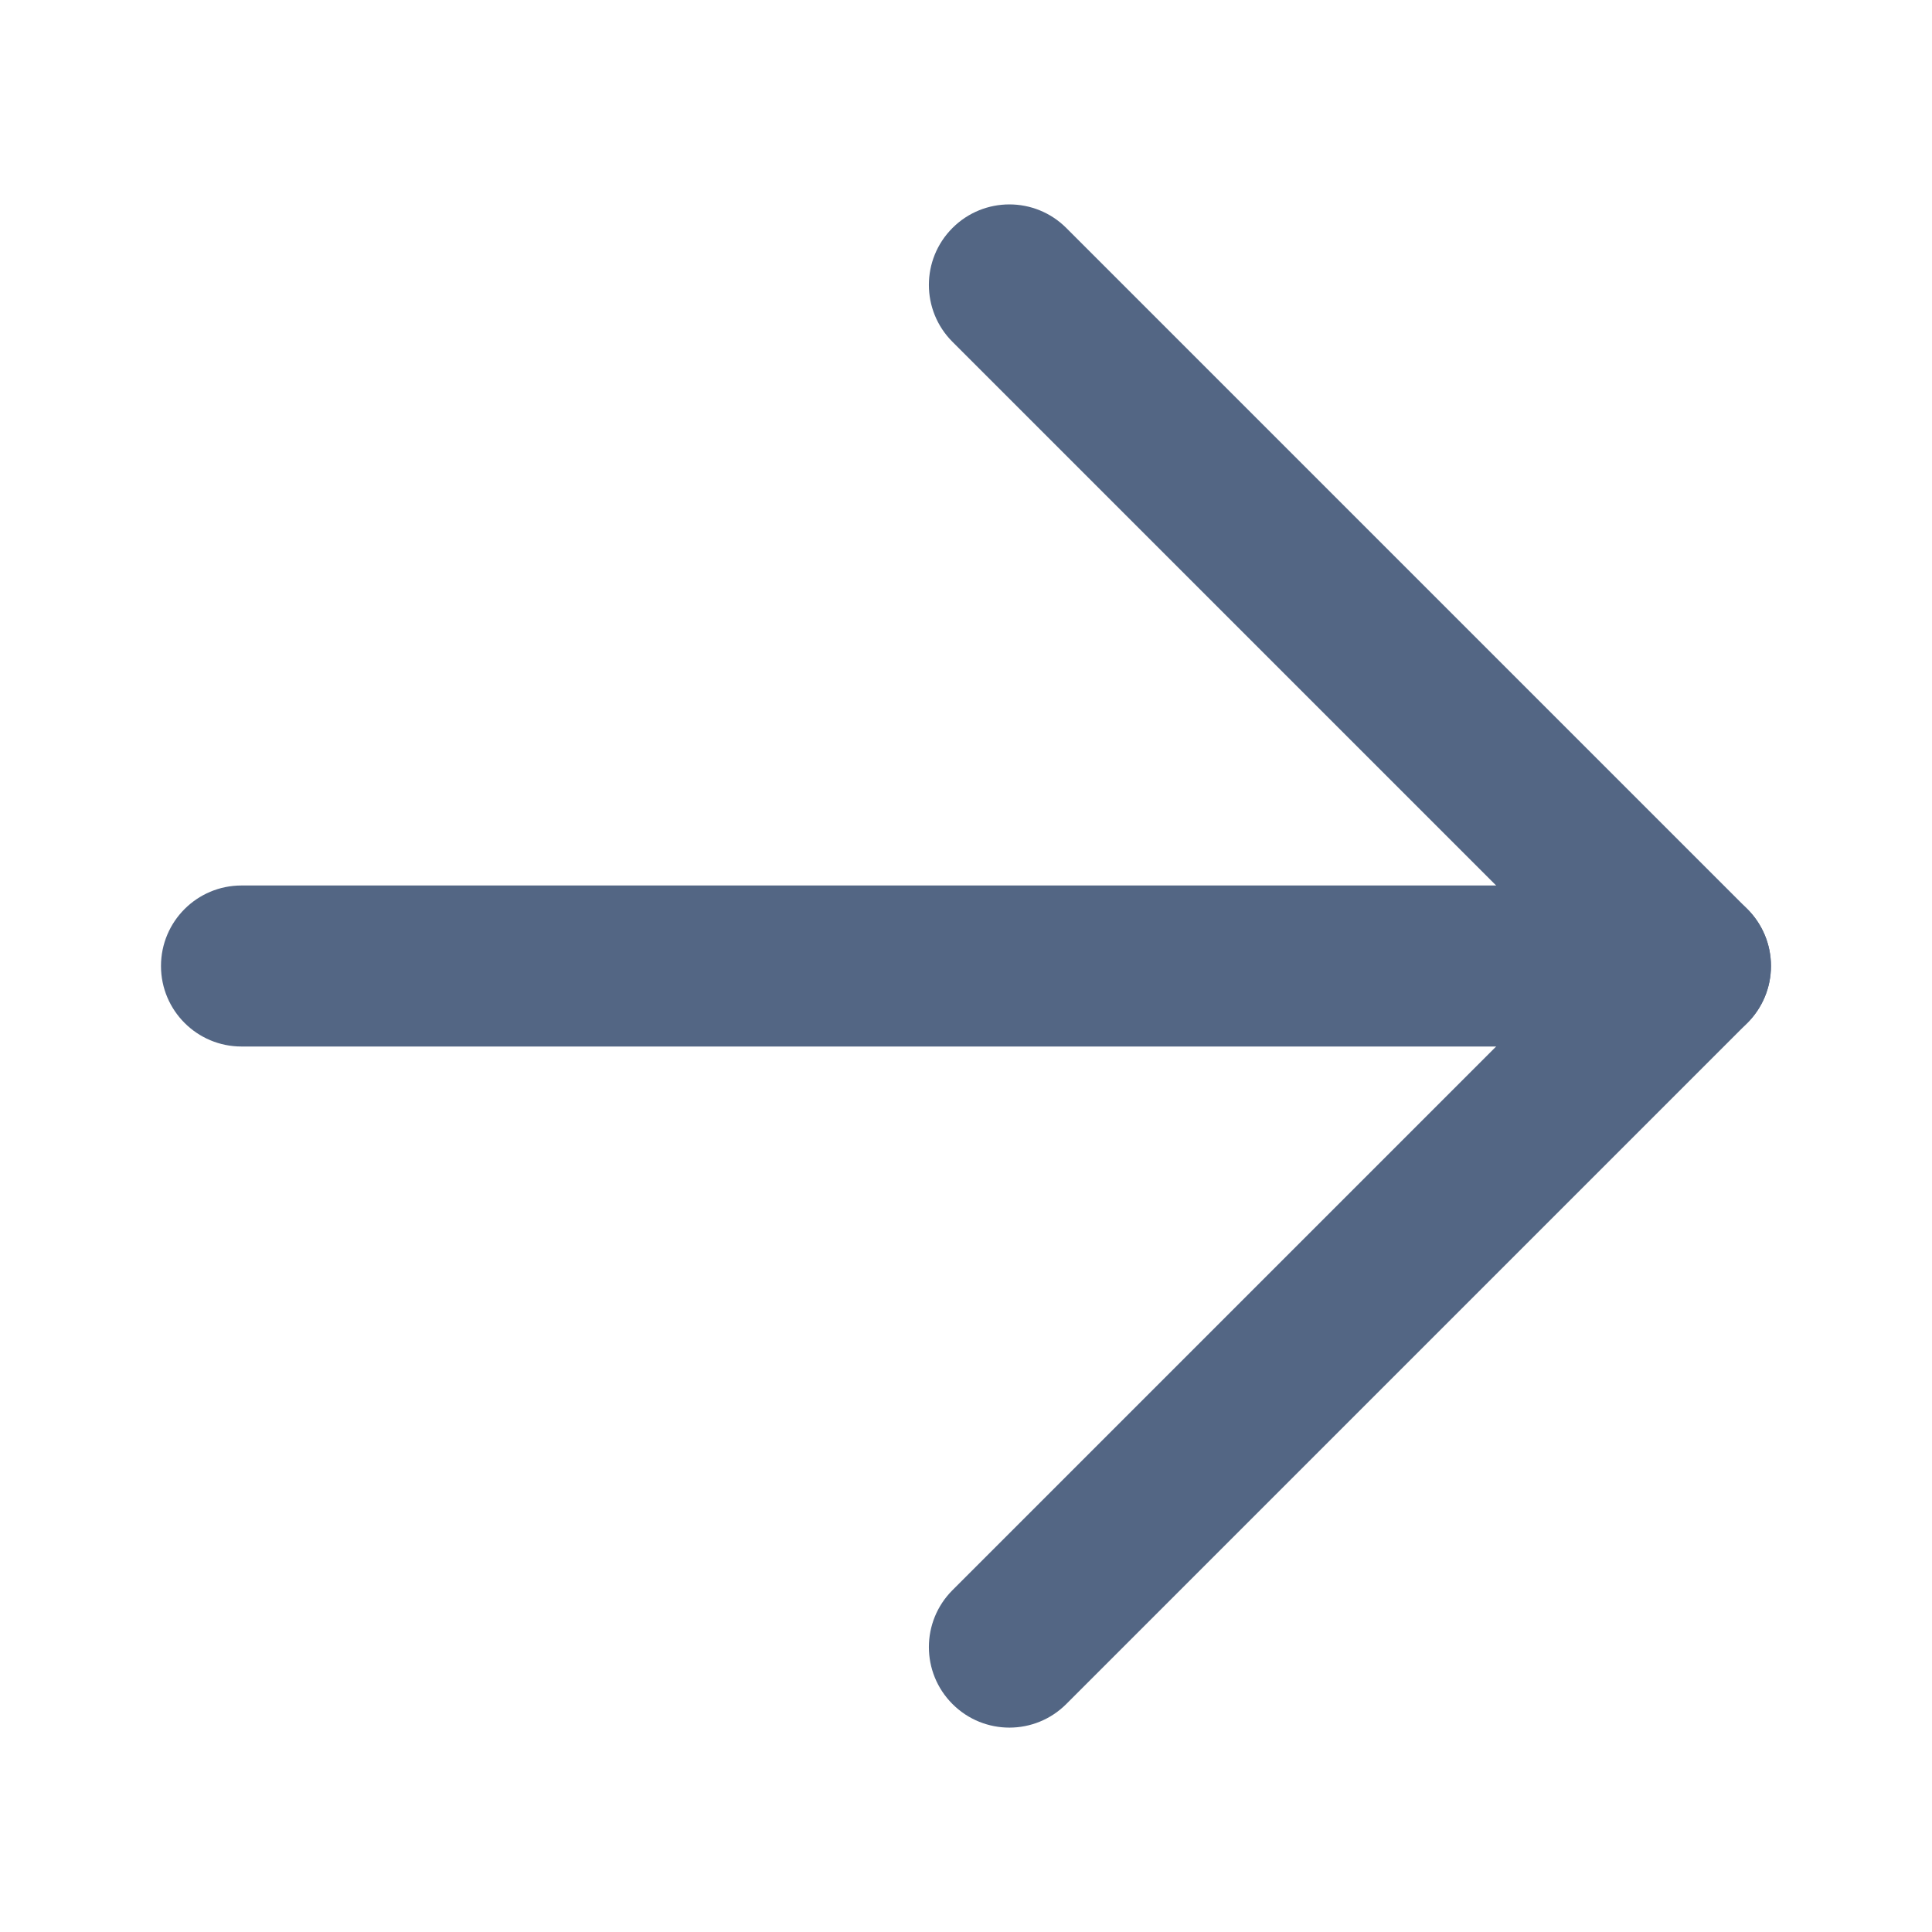 <svg width="46" height="46" viewBox="0 0 46 46" fill="none" xmlns="http://www.w3.org/2000/svg">
<path fill-rule="evenodd" clip-rule="evenodd" d="M22.678 5.428C23.426 4.68 24.64 4.68 25.388 5.428L41.605 21.645C41.964 22.004 42.166 22.492 42.166 23C42.166 23.508 41.964 23.996 41.605 24.355L25.388 40.572C24.64 41.321 23.426 41.321 22.678 40.572C21.929 39.823 21.929 38.61 22.678 37.861L37.539 23L22.678 8.139C21.929 7.39 21.929 6.177 22.678 5.428Z" fill="#536684"/>
<path fill-rule="evenodd" clip-rule="evenodd" d="M3.833 23C3.833 21.941 4.691 21.083 5.75 21.083L40.249 21.083C41.308 21.083 42.166 21.942 42.166 23C42.166 24.058 41.308 24.917 40.249 24.917L5.75 24.917C4.691 24.917 3.833 24.058 3.833 23Z" fill="#536684"/>
</svg>
